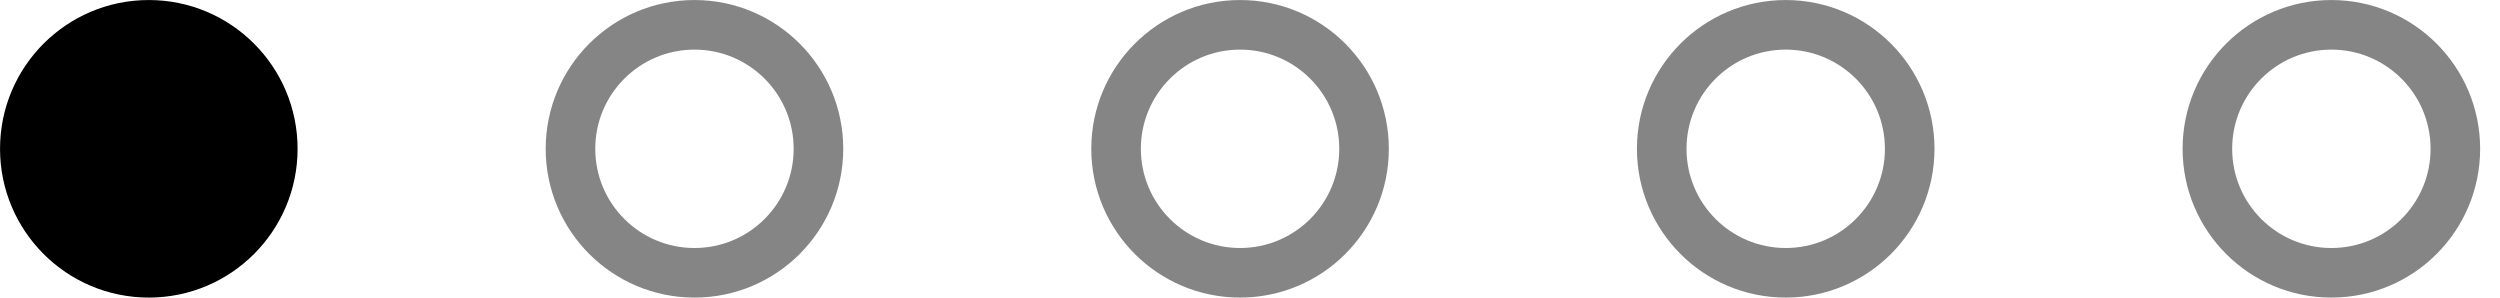 <?xml version="1.0" encoding="utf-8"?>
<svg xmlns="http://www.w3.org/2000/svg" fill="none" height="100%" overflow="visible" preserveAspectRatio="none" style="display: block;" viewBox="0 0 42 5" width="100%">
<g id="Frame 211675">
<circle cx="2.5" cy="2.5" fill="black" id="Ellipse 84" r="2.083" stroke="black" stroke-width="0.833"/>
<circle cx="11.667" cy="2.5" id="Ellipse 86" r="2.083" stroke="black" stroke-opacity="0.48" stroke-width="0.833"/>
<circle cx="20.833" cy="2.5" id="Ellipse 88" r="2.083" stroke="black" stroke-opacity="0.48" stroke-width="0.833"/>
<circle cx="30" cy="2.5" id="Ellipse 85" r="2.083" stroke="black" stroke-opacity="0.48" stroke-width="0.833"/>
<circle cx="39.167" cy="2.5" id="Ellipse 87" r="2.083" stroke="black" stroke-opacity="0.48" stroke-width="0.833"/>
</g>
</svg>